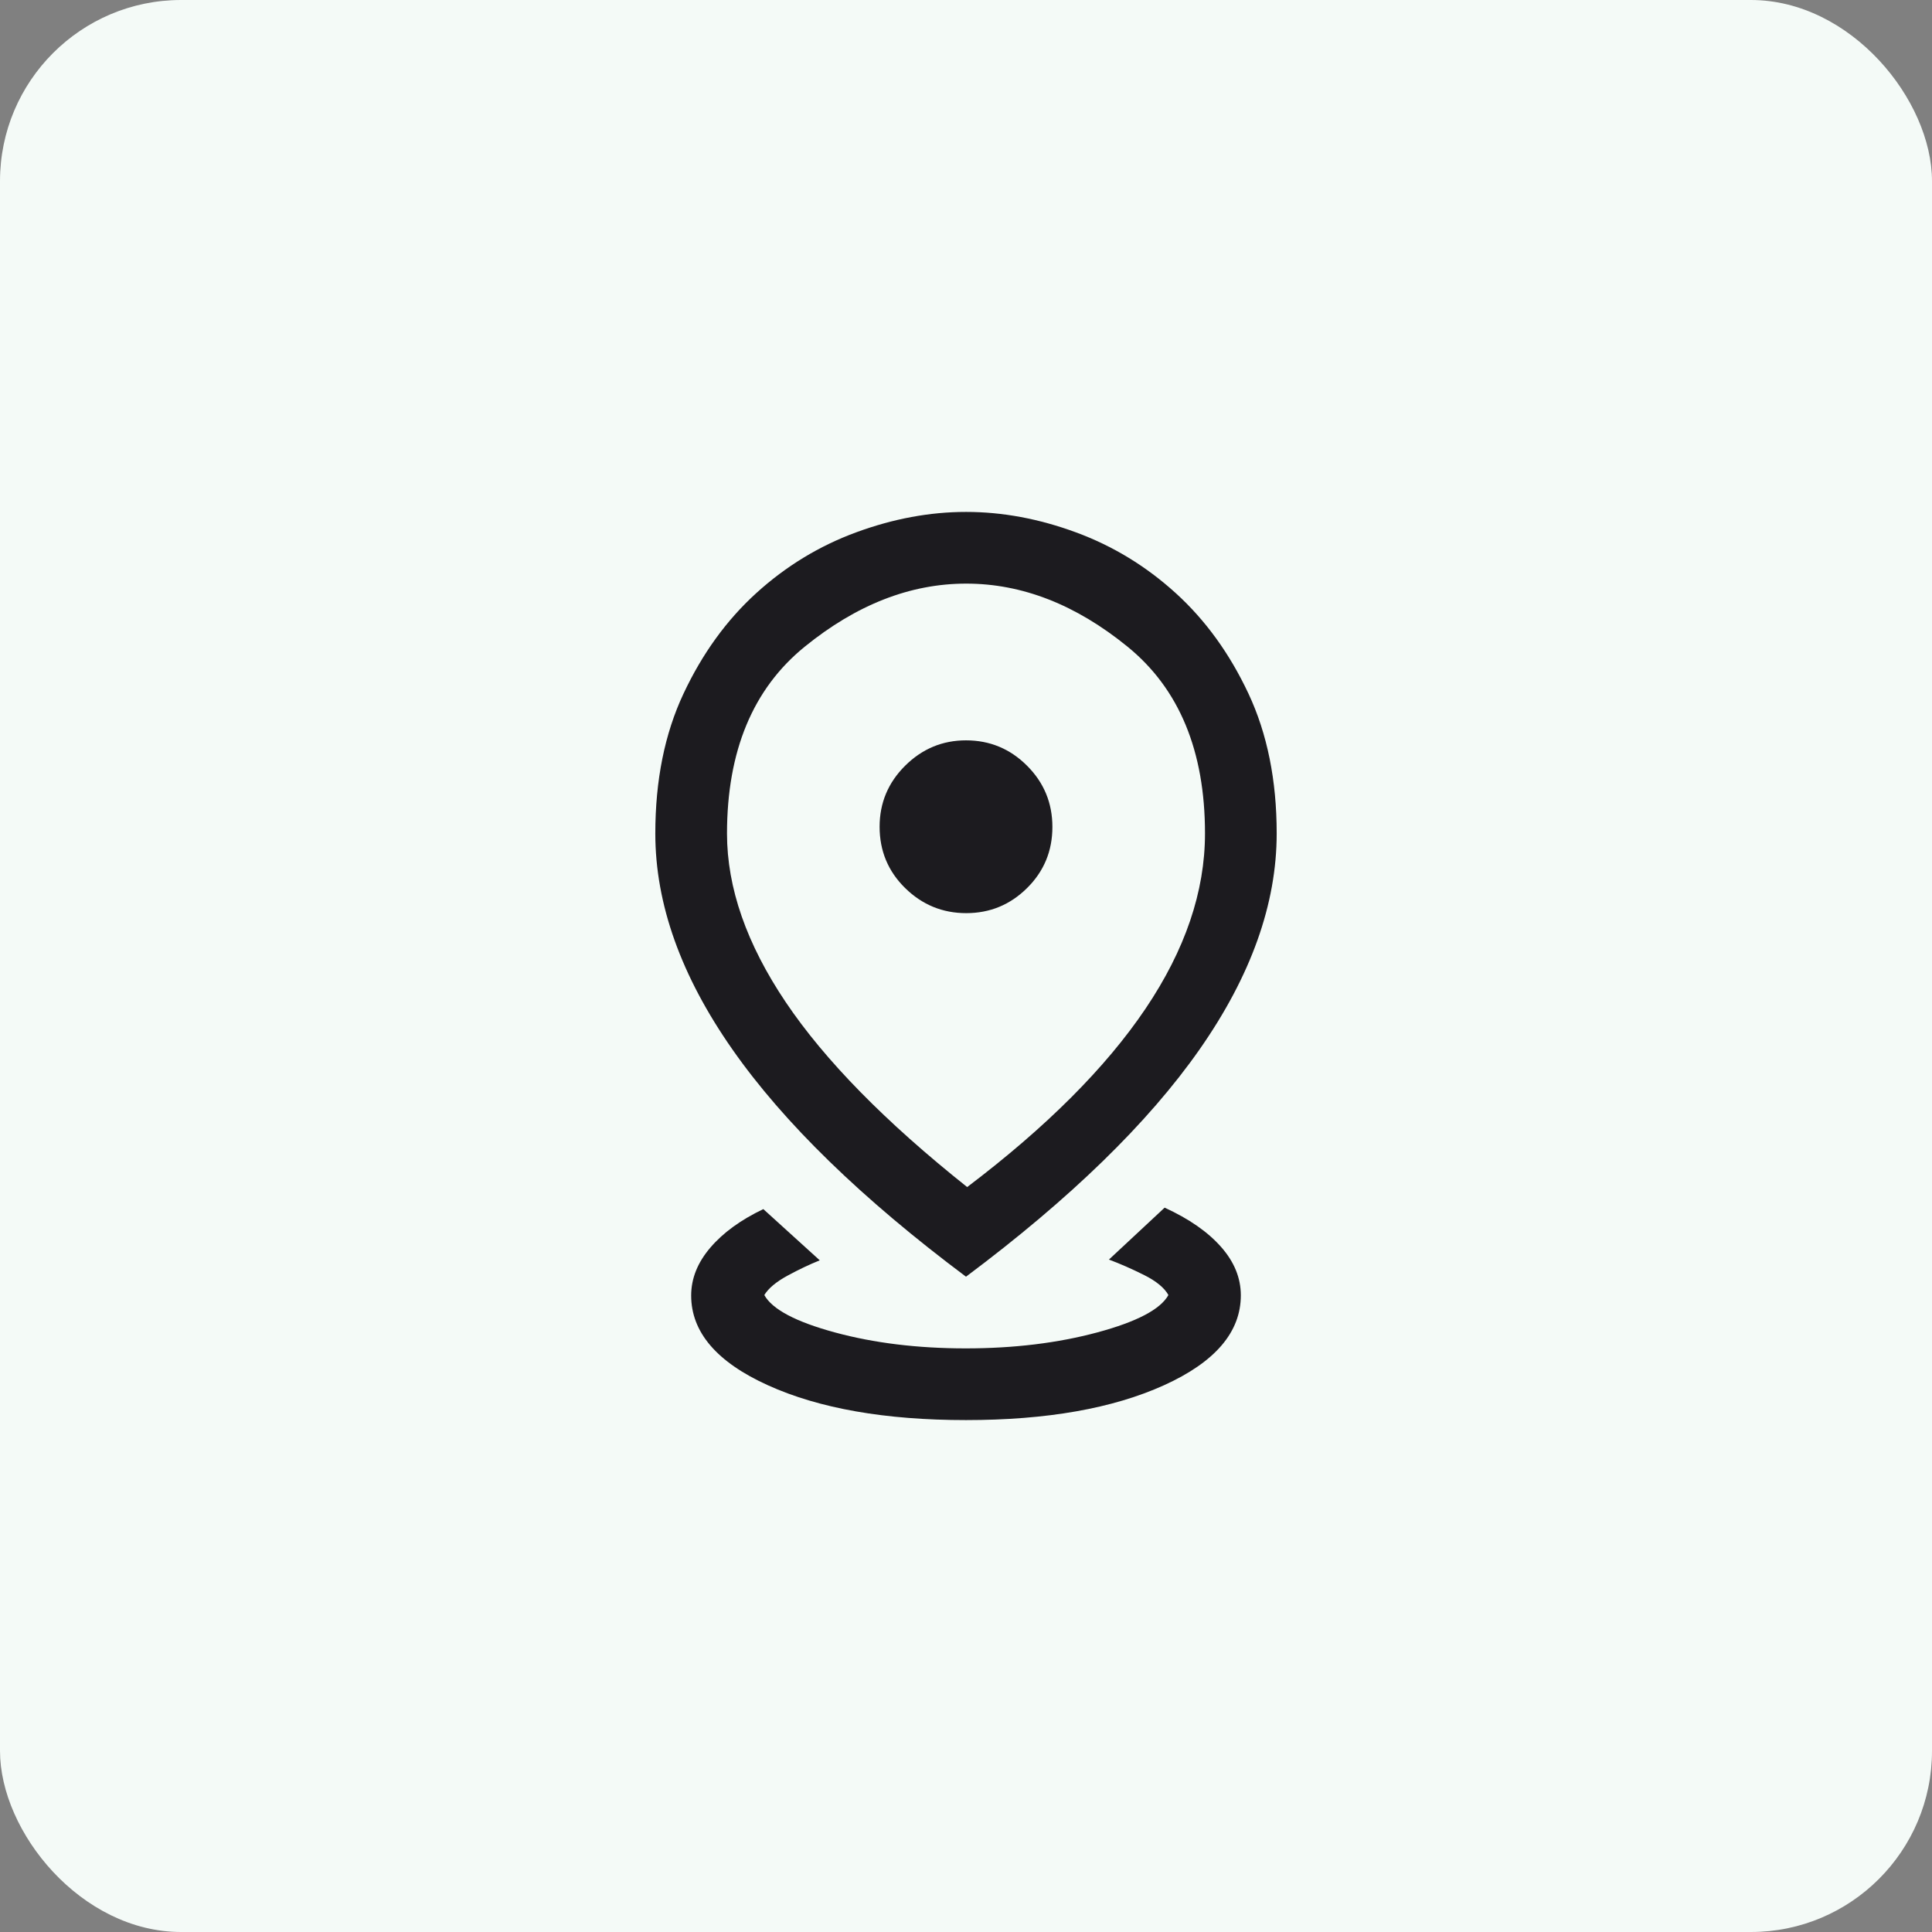 <svg width="64" height="64" viewBox="0 0 64 64" fill="none" xmlns="http://www.w3.org/2000/svg">
<rect x="0" y="0" width="64" height="64" fill="#808080" stroke="none"/>
<rect width="64" height="64" rx="6" fill="#F4FAF7"/>
<mask id="mask0_175_3325" style="mask-type:alpha" maskUnits="userSpaceOnUse" x="13" y="13" width="38" height="38">
<rect x="13" y="13" width="38" height="38" fill="#D9D9D9"/>
</mask>
<g mask="url(#mask0_175_3325)">
<path d="M32 47.042C29.325 47.042 27.138 46.658 25.441 45.89C23.744 45.122 22.896 44.13 22.896 42.916C22.896 42.353 23.107 41.825 23.531 41.329C23.954 40.834 24.539 40.409 25.286 40.053L27.156 41.75C26.817 41.886 26.46 42.055 26.087 42.258C25.713 42.461 25.457 42.675 25.319 42.9C25.581 43.373 26.36 43.786 27.656 44.138C28.952 44.49 30.398 44.667 31.992 44.667C33.587 44.667 35.039 44.49 36.348 44.138C37.657 43.786 38.443 43.373 38.705 42.9C38.571 42.659 38.3 42.437 37.894 42.234C37.486 42.031 37.1 41.861 36.735 41.725L38.58 40.005C39.39 40.376 40.013 40.81 40.449 41.305C40.886 41.8 41.104 42.335 41.104 42.909C41.104 44.126 40.256 45.119 38.559 45.888C36.861 46.657 34.675 47.042 32 47.042ZM32.039 39.323C34.662 37.336 36.63 35.367 37.945 33.417C39.259 31.468 39.917 29.532 39.917 27.609C39.917 24.877 39.062 22.815 37.351 21.422C35.641 20.03 33.86 19.333 32.007 19.333C30.155 19.333 28.371 20.03 26.656 21.424C24.941 22.817 24.083 24.88 24.083 27.614C24.083 29.409 24.732 31.271 26.03 33.2C27.328 35.128 29.331 37.169 32.039 39.323ZM32 42.292C28.545 39.708 25.966 37.2 24.263 34.765C22.56 32.331 21.708 29.947 21.708 27.612C21.708 25.848 22.019 24.304 22.642 22.978C23.264 21.653 24.067 20.543 25.052 19.648C26.036 18.754 27.141 18.082 28.365 17.633C29.59 17.183 30.802 16.958 32.002 16.958C33.203 16.958 34.414 17.183 35.637 17.633C36.86 18.082 37.964 18.754 38.948 19.648C39.933 20.543 40.736 21.653 41.358 22.979C41.98 24.306 42.292 25.849 42.292 27.609C42.292 29.945 41.44 32.329 39.737 34.764C38.034 37.199 35.455 39.708 32 42.292ZM32.007 30.249C32.792 30.249 33.464 29.972 34.023 29.418C34.583 28.864 34.862 28.189 34.862 27.394C34.862 26.6 34.582 25.923 34.021 25.364C33.461 24.804 32.787 24.525 32 24.525C31.22 24.525 30.549 24.805 29.984 25.365C29.42 25.926 29.138 26.6 29.138 27.387C29.138 28.187 29.42 28.864 29.984 29.418C30.549 29.972 31.223 30.249 32.007 30.249Z" fill="#1C1B1F"/>
</g>
</svg>
